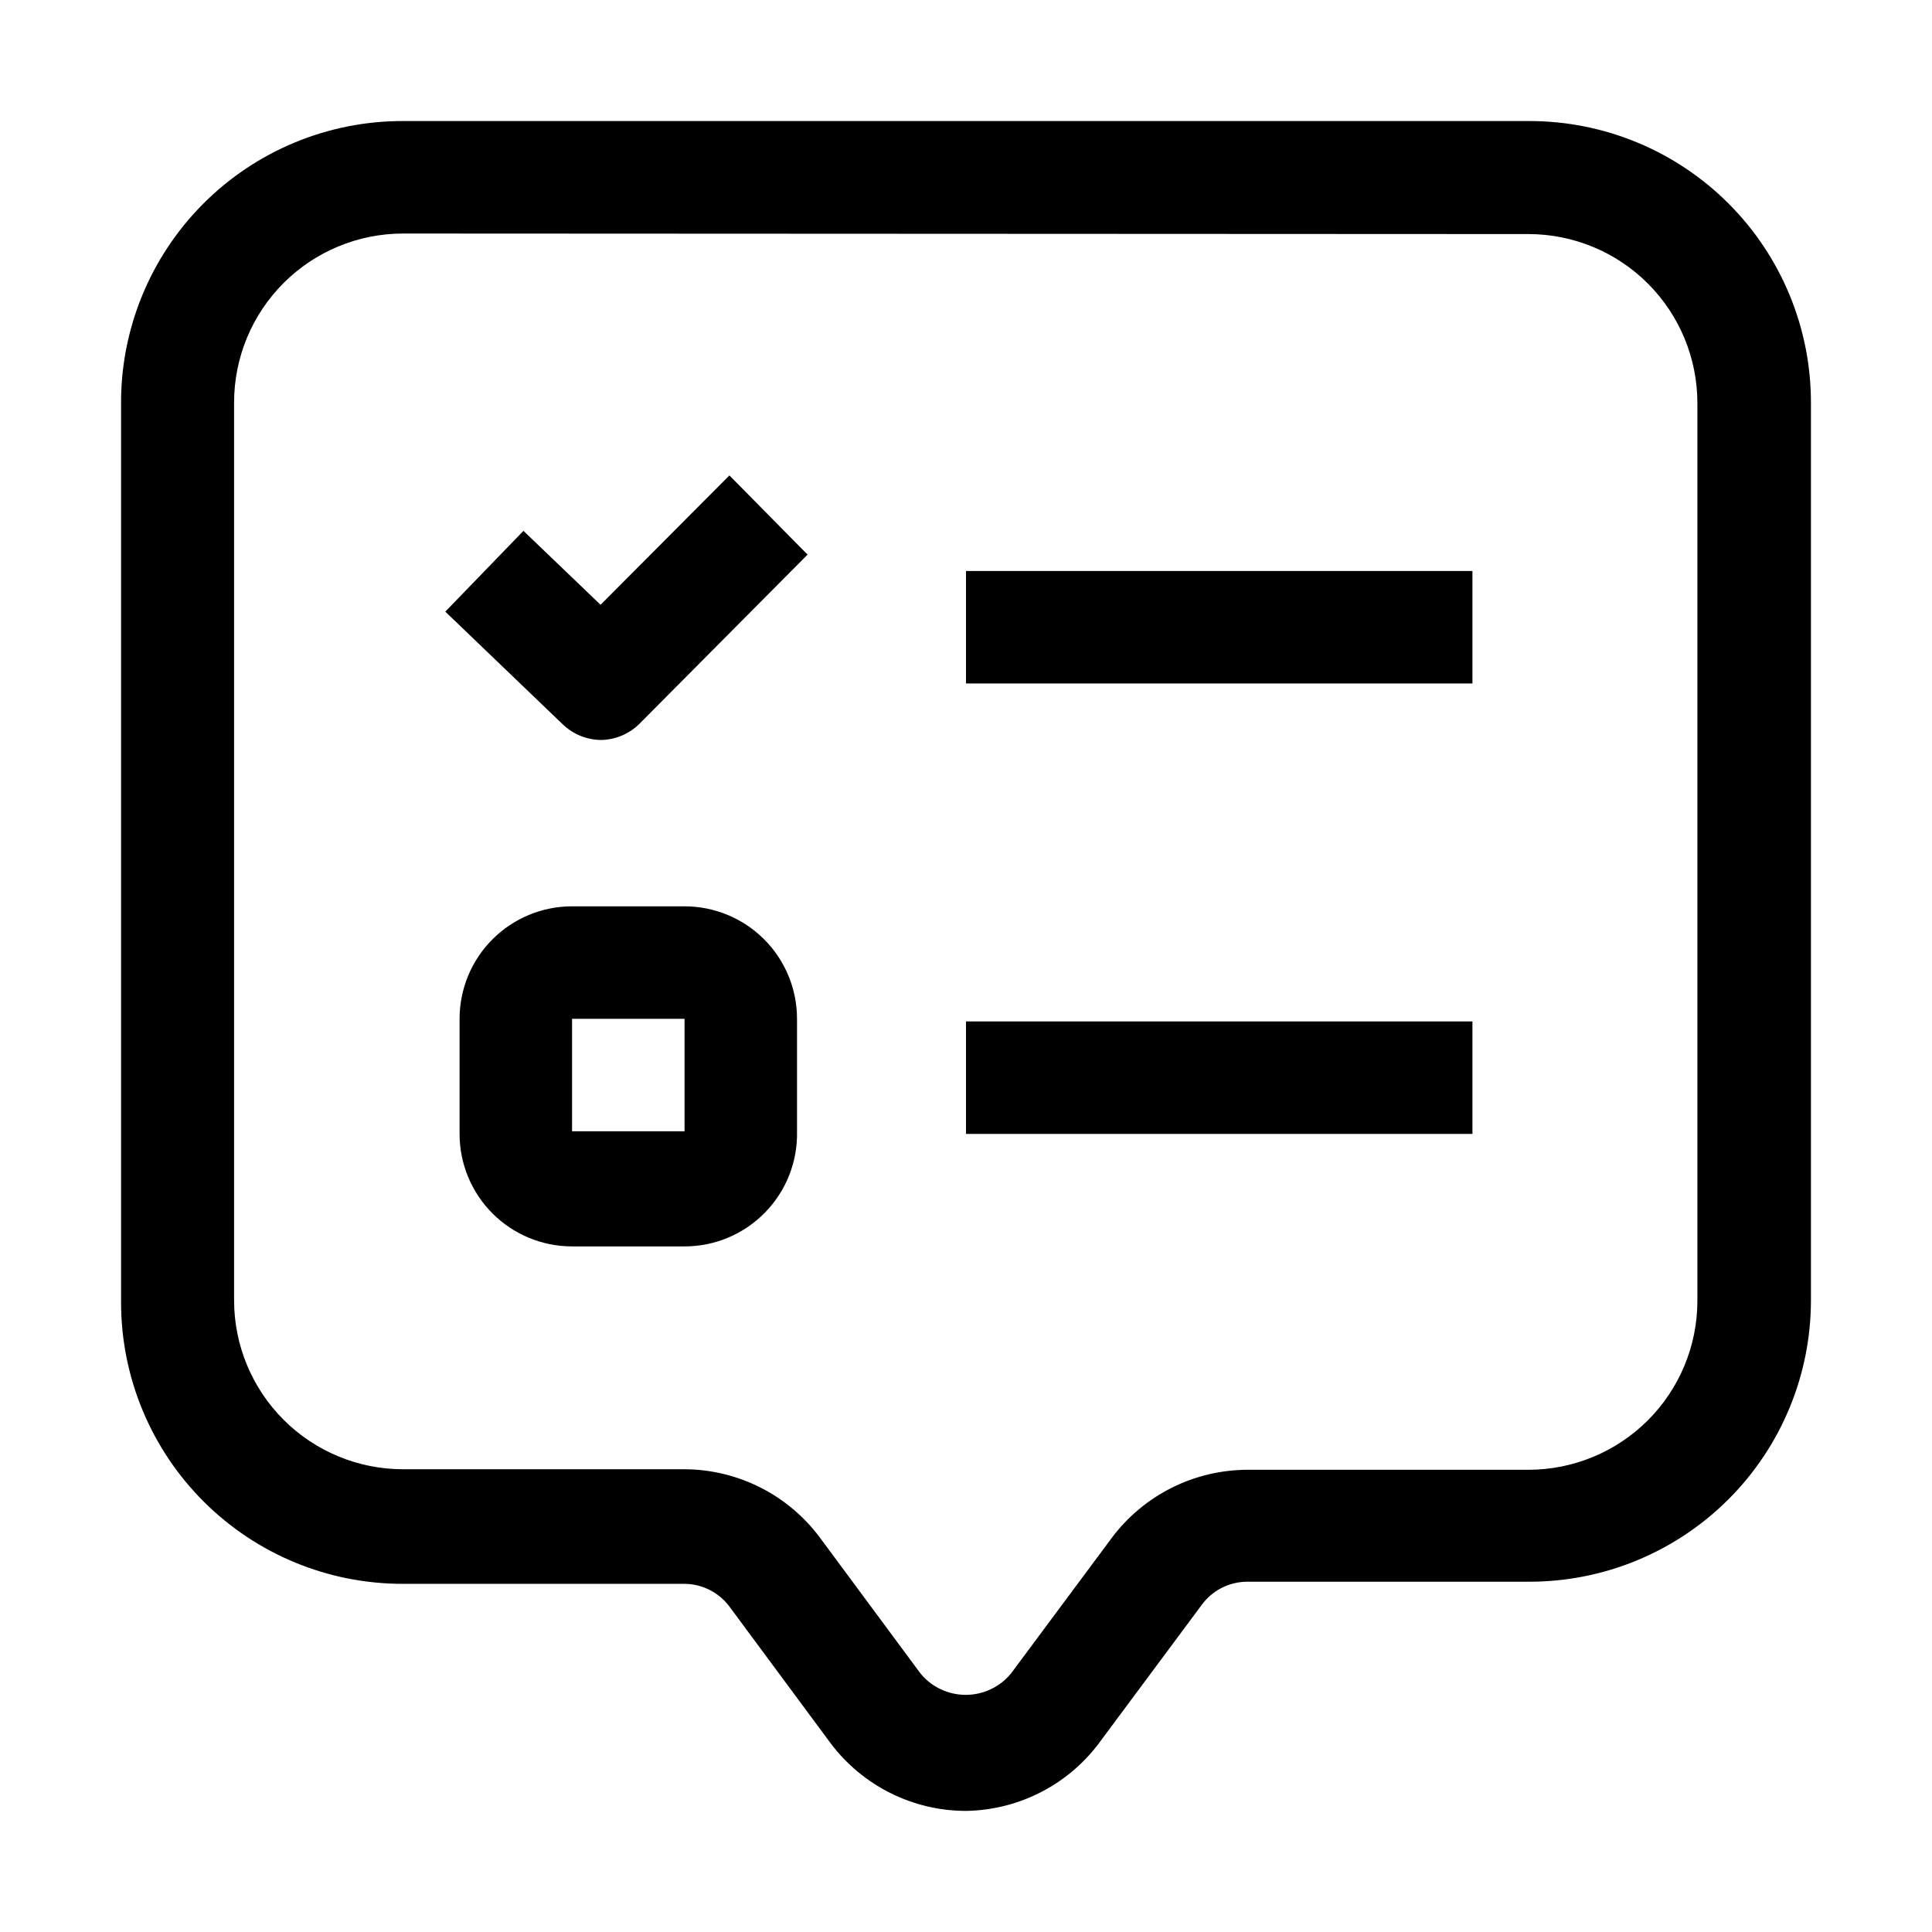 <?xml version="1.0" encoding="UTF-8"?>
<!-- Uploaded to: SVG Repo, www.svgrepo.com, Generator: SVG Repo Mixer Tools -->
<svg fill="#000000" width="800px" height="800px" version="1.1" viewBox="144 144 512 512" xmlns="http://www.w3.org/2000/svg">
 <g>
  <path d="m400 623.91c-14.164-0.012-27.496-6.703-35.969-18.055l-26.73-36.105c-2.832-3.797-7.297-6.027-12.035-6.016h-74.449c-19.785 0.035-38.773-7.789-52.785-21.75-14.016-13.961-21.91-32.922-21.949-52.703v-237.91c-0.188-19.93 7.609-39.102 21.648-53.246 14.039-14.145 33.156-22.086 53.086-22.047h298.37c19.805-0.035 38.812 7.805 52.832 21.801 14.02 13.992 21.898 32.984 21.898 52.793v237.91c0 19.781-7.859 38.754-21.848 52.742-13.988 13.988-32.961 21.848-52.746 21.848h-74.73c-4.738-0.012-9.199 2.223-12.035 6.019l-26.73 35.965c-8.293 11.578-21.586 18.535-35.824 18.754zm-149.18-418.02c-11.879 0-23.27 4.719-31.668 13.117-8.398 8.398-13.117 19.789-13.117 31.668v237.91c0 11.875 4.719 23.266 13.117 31.664 8.398 8.398 19.789 13.117 31.668 13.117h74.453-0.004c14.164 0.012 27.496 6.703 35.969 18.055l26.73 36.105c2.949 3.566 7.336 5.629 11.965 5.629 4.625 0 9.012-2.062 11.965-5.629l26.73-35.965c8.484-11.336 21.805-18.02 35.965-18.055h74.453c11.875 0 23.266-4.719 31.664-13.117 8.398-8.398 13.117-19.789 13.117-31.664v-237.91c0-11.879-4.719-23.27-13.117-31.668-8.398-8.398-19.789-13.117-31.664-13.117z"/>
  <path d="m400 295.32h134.21v29.809h-134.21z"/>
  <path d="m400 414.69h134.21v29.809h-134.21z"/>
  <path d="m325.41 474.31h-29.809c-7.906 0-15.488-3.141-21.078-8.73-5.59-5.59-8.73-13.172-8.73-21.078v-30.508c0-7.906 3.141-15.488 8.73-21.078 5.59-5.59 13.172-8.73 21.078-8.73h29.809c7.906 0 15.488 3.141 21.078 8.73 5.59 5.59 8.73 13.172 8.73 21.078v29.809c0.188 8.027-2.867 15.789-8.48 21.531-5.609 5.746-13.301 8.98-21.328 8.977zm-29.809-60.316v29.809h29.809v-29.809z"/>
  <path d="m303.43 340.1c-3.867 0.004-7.582-1.504-10.355-4.199l-31.066-29.809 20.711-21.41 20.434 19.594 34.148-34.285 20.711 20.988-44.504 44.781c-2.68 2.68-6.285 4.234-10.078 4.34z"/>
 </g>
</svg>